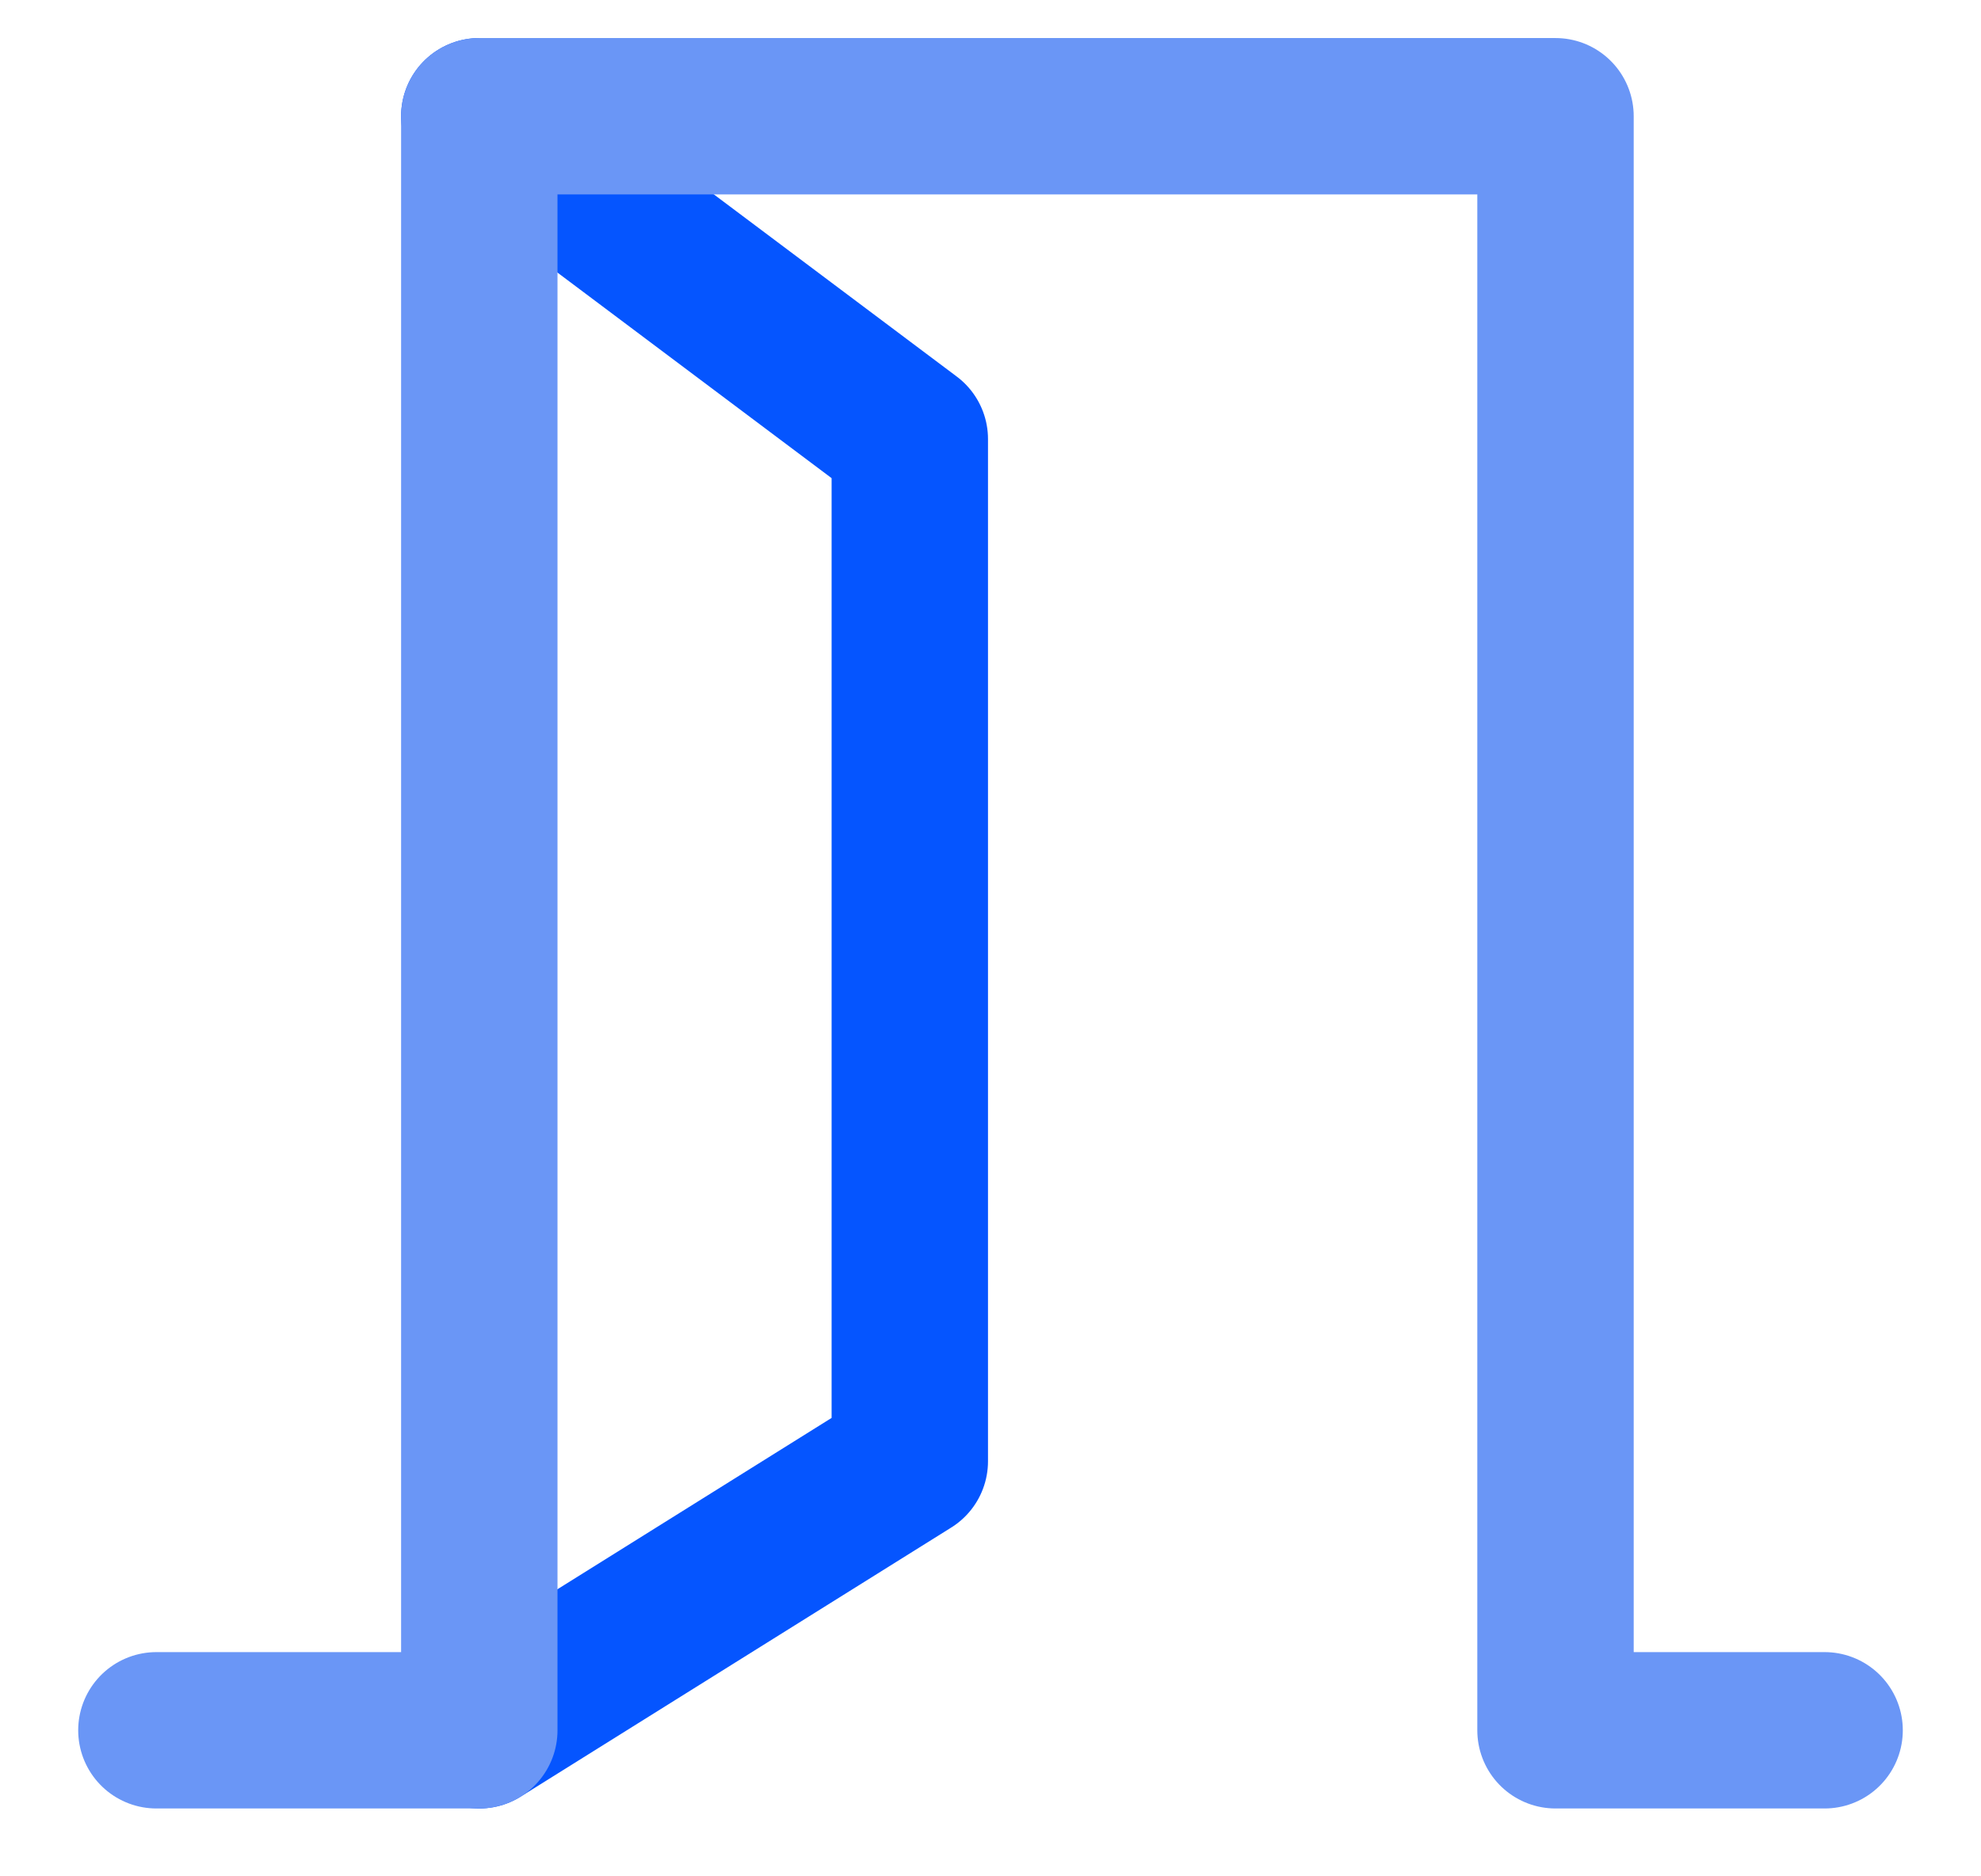 <svg width="19" height="18" viewBox="0 0 19 18" fill="none" xmlns="http://www.w3.org/2000/svg">
<path d="M4.597 16.599L8.726 14.018V4.212L4.597 1.115" stroke="#0555FF" stroke-width="1.5" stroke-linecap="round" stroke-linejoin="round"/>
<path d="M1.5 16.599H4.597V1.115H14.919V16.599H17.5" stroke="#6A96F6" stroke-width="1.5" stroke-linecap="round" stroke-linejoin="round"/>
</svg>
